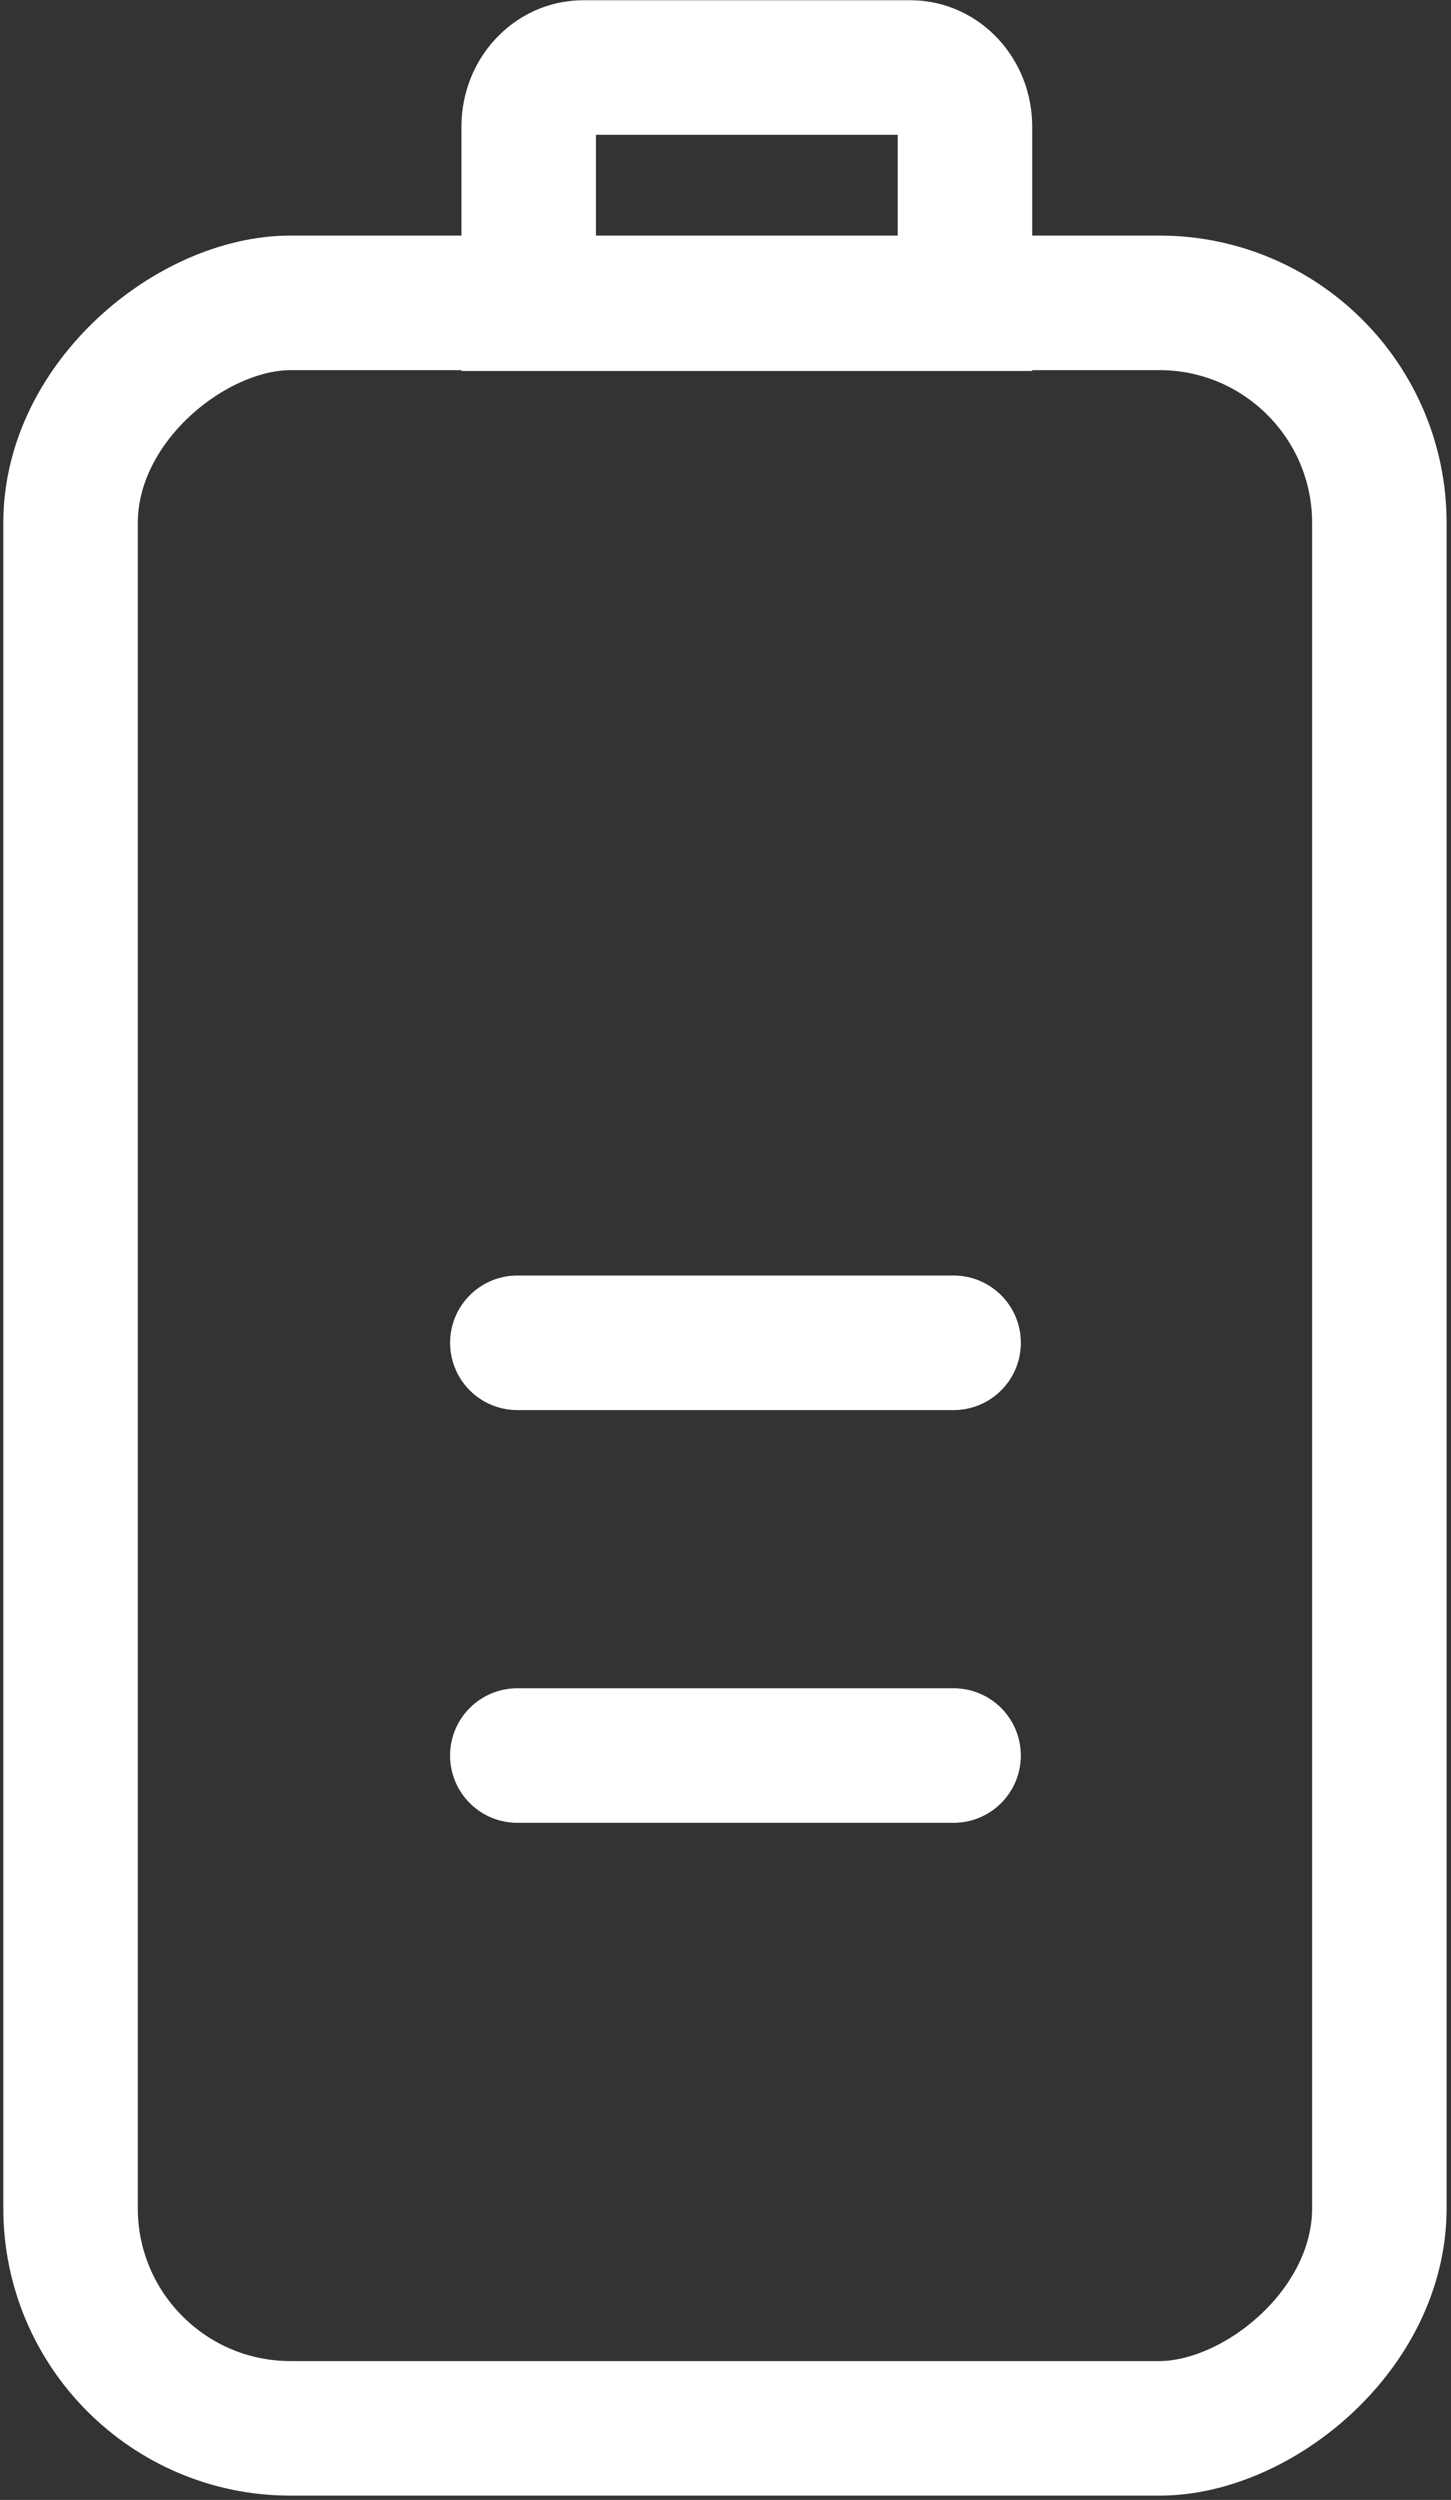 <?xml version="1.0" encoding="UTF-8"?>
<svg width="205px" height="353px" viewBox="0 0 205 353" version="1.1" xmlns="http://www.w3.org/2000/svg" xmlns:xlink="http://www.w3.org/1999/xlink">
    <rect x="0" y="0" width="205" height="353" fill="#333333" stroke="none"/>
    <title>battery</title>
    <g id="Page-1" stroke="none" stroke-width="1" fill="none" fill-rule="evenodd">
        <g id="Artboard" transform="translate(-1118, -625)" stroke="#FFFFFF" stroke-width="19">
            <g id="battery" transform="translate(1127, 634)">
                <rect id="Rectangle" transform="translate(93.424, 183.829) rotate(90) translate(-93.424, -183.829) " x="-56.641" y="91.374" width="300.13" height="184.911" rx="31.08"></rect>
                <path d="M79.838,-13.61 L104.849,-13.61 C109.453,-13.61 113.186,-10.161 113.186,-5.906 L113.186,40.322 C113.186,44.577 109.453,48.027 104.849,48.027 L79.838,48.027 L79.838,-13.61 Z" id="Path" transform="translate(96.512, 17.208) rotate(270) translate(-96.512, -17.208) "></path>
                <line x1="64.091" y1="239.427" x2="125.718" y2="238.351" id="Path" stroke-linecap="round" transform="translate(94.904, 238.889) rotate(1) translate(-94.904, -238.889) "></line>
                <line x1="64.091" y1="180.61" x2="125.728" y2="180.61" id="Path" stroke-linecap="round"></line>
            </g>
        </g>
    </g>
</svg>